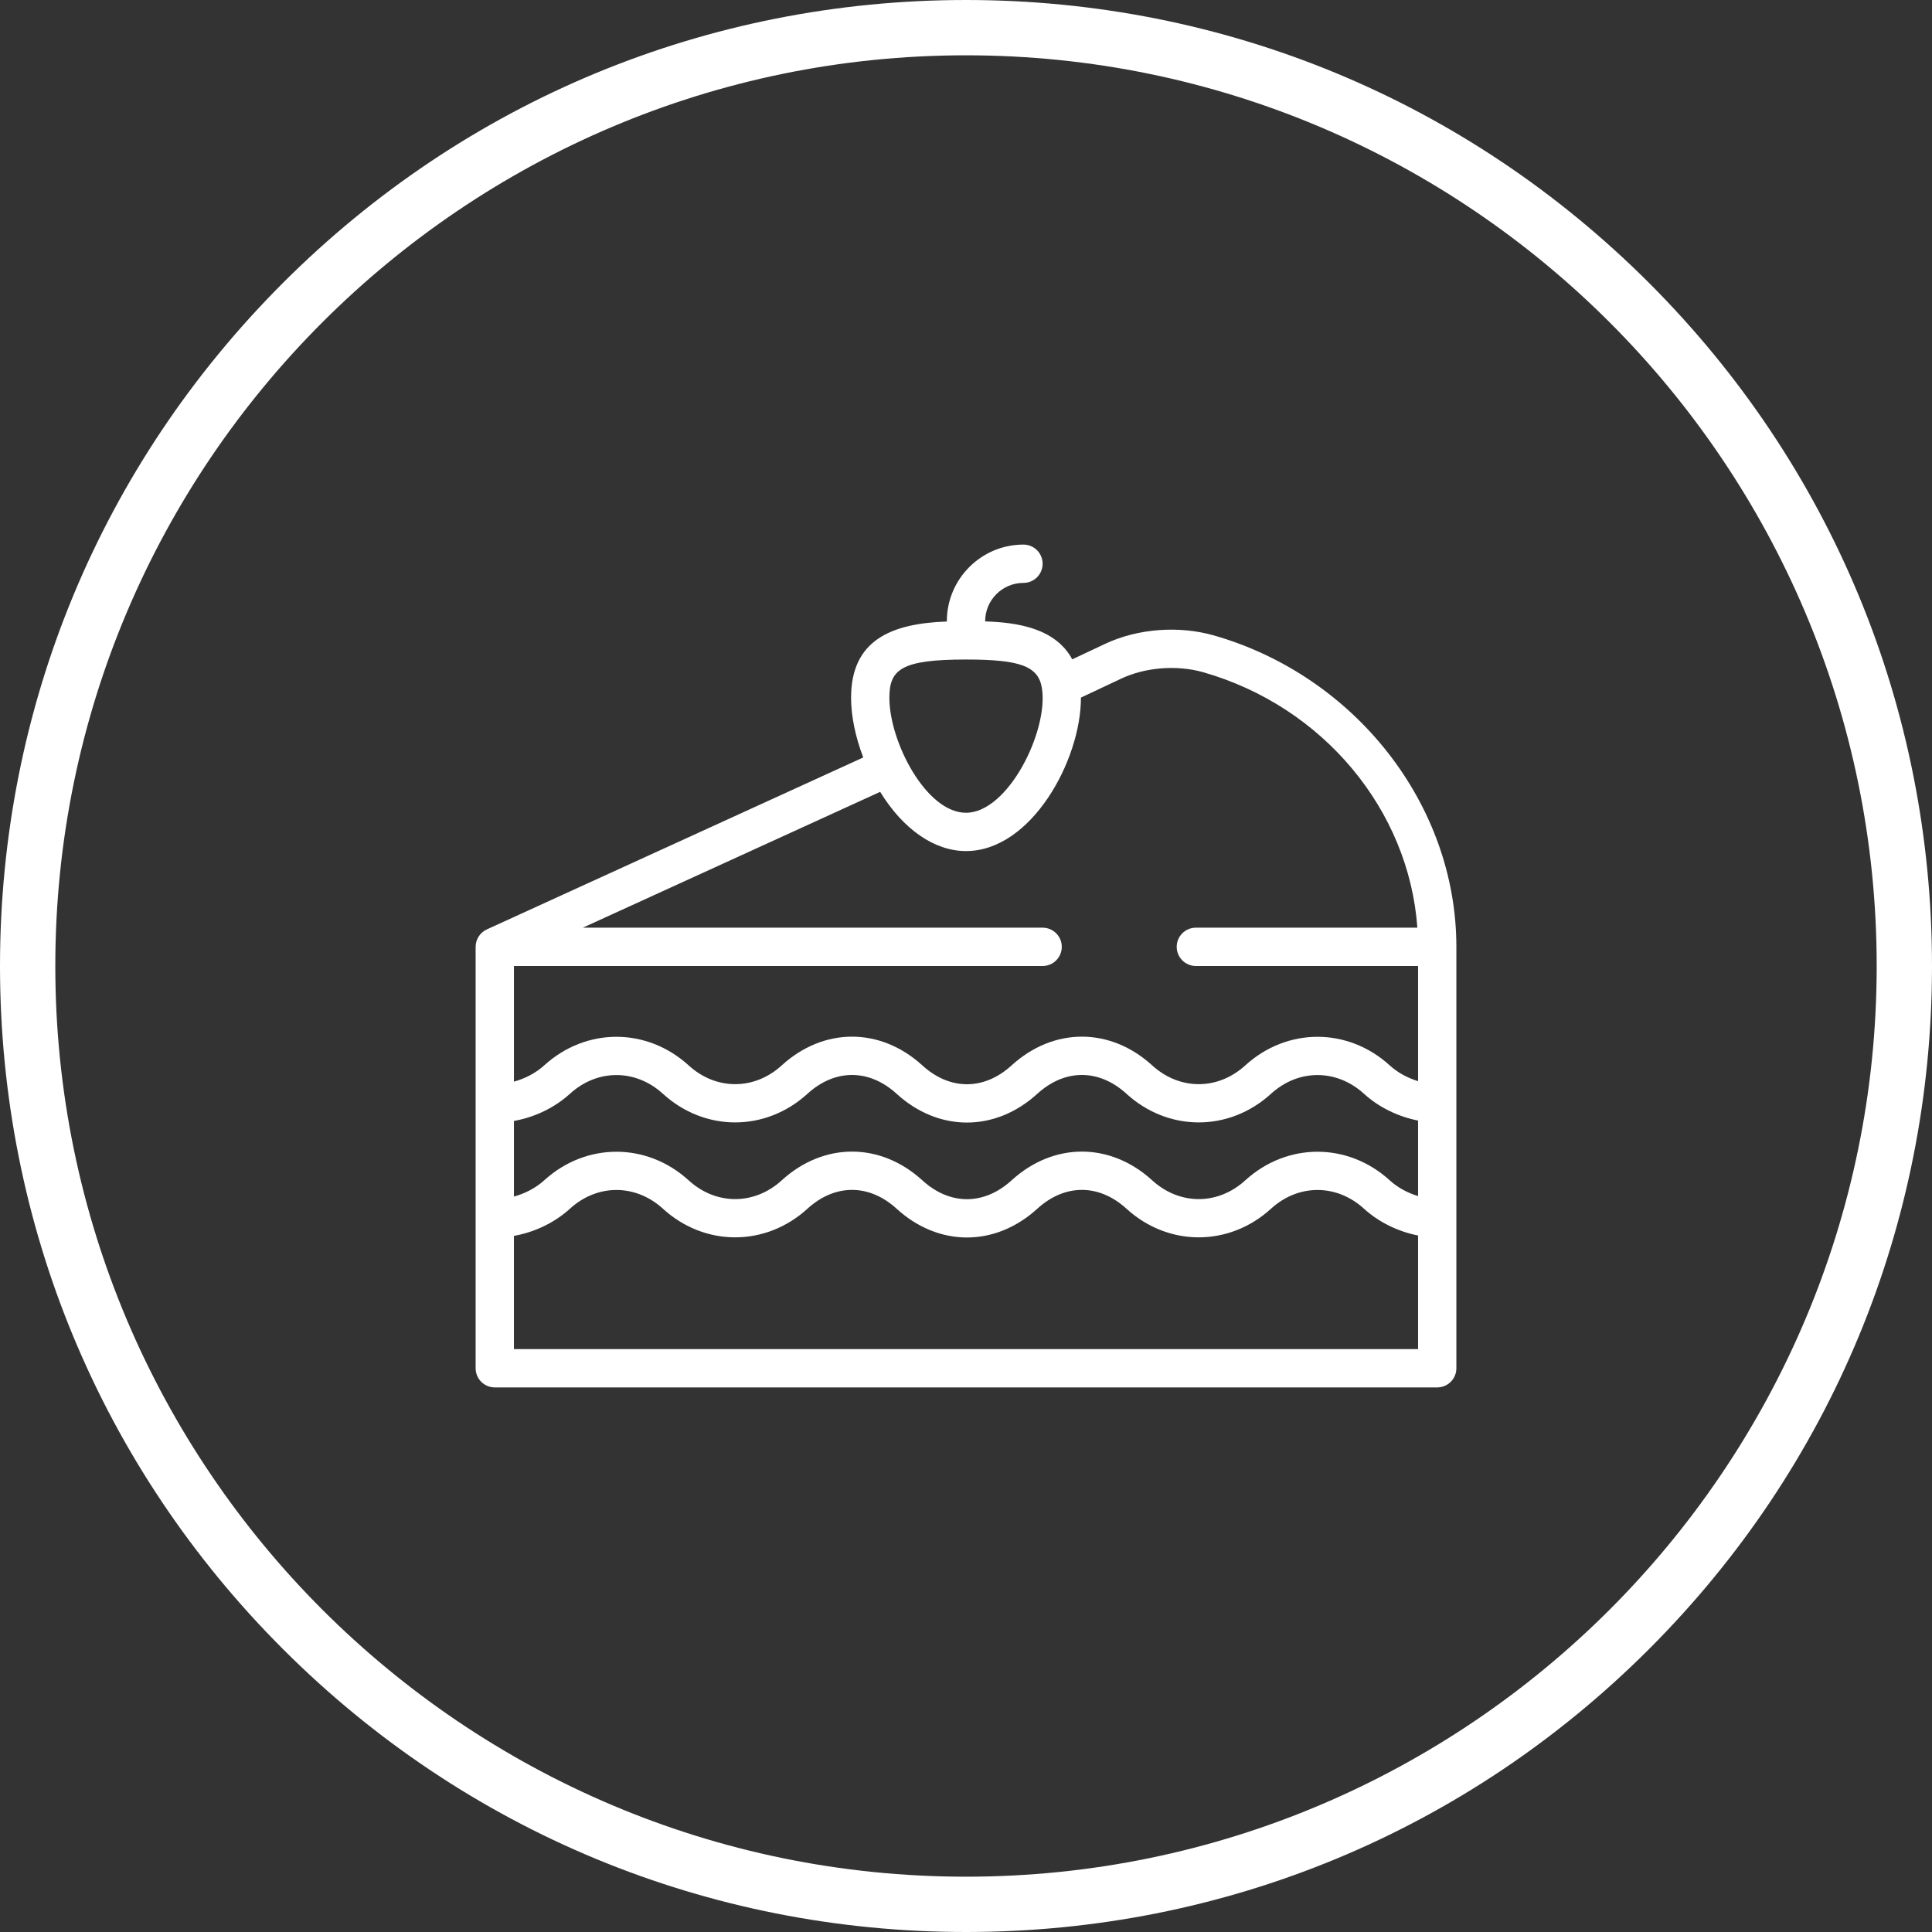 <?xml version="1.0" encoding="UTF-8"?>
<svg id="Calque_1" data-name="Calque 1" xmlns="http://www.w3.org/2000/svg" viewBox="0 0 524 524">
  <rect x="0" y="0" width="524" height="524" fill="#333333" stroke="none"/>
  <defs>
    <style>
      .cls-1 {
        fill: #fff;
      }
    </style>
  </defs>
  <path class="cls-1" d="M329.206,172.336c-9.309-2.654-20.452-1.952-29.504,2.305l-8.883,4.183c-4.595-8.507-15.034-10.017-23.624-10.281v-.059c0-5.729,4.662-10.391,10.391-10.391,2.87,0,5.195-2.326,5.195-5.195s-2.326-5.195-5.195-5.195c-11.458,0-20.781,9.323-20.781,20.781v.083c-15.156,.536-25.977,5.082-25.977,20.698,0,4.936,1.181,10.628,3.304,16.174l-102.096,46.638c-1.841,.842-3.036,2.709-3.036,4.727v114.297c0,2.87,2.326,5.195,5.195,5.195h255.609c2.87,0,5.195-2.326,5.195-5.195v-114.297c0-38.667-27.549-73.538-65.794-84.468Zm-25.08,11.708c6.399-3.012,14.963-3.787,22.228-1.717,32.546,9.303,55.772,37.351,58.066,69.282h-60.077c-2.87,0-5.195,2.326-5.195,5.195s2.326,5.195,5.195,5.195h60.266v31.233c-2.853-.86-5.565-2.34-7.669-4.258-11.361-10.36-27.852-10.36-39.212,0-7.422,6.766-17.788,6.766-25.209,0-11.418-10.411-26.758-10.411-38.173,0-7.456,6.797-16.716,6.797-24.17,0-11.418-10.411-26.758-10.411-38.173,0-7.422,6.766-17.788,6.766-25.209,0-11.361-10.36-27.852-10.36-39.21-.002-2.218,2.021-5.151,3.556-8.191,4.392v-31.365h143.391c2.87,0,5.195-2.326,5.195-5.195s-2.326-5.195-5.195-5.195h-124.71l80.645-36.84c6.23,10.141,14.699,16.059,23.284,16.059,17.753,0,31.172-24.662,31.172-41.562,0-.02-.002-.043-.002-.063l10.957-5.159Zm-164.736,119.977c5.593-.98,11.022-3.572,15.19-7.369,7.422-6.768,17.788-6.768,25.209,0,11.361,10.36,27.852,10.36,39.212,0,7.454-6.799,16.716-6.799,24.17,0,11.415,10.411,26.756,10.411,38.173,0,7.454-6.799,16.716-6.799,24.17,0,11.361,10.36,27.852,10.36,39.212,0,7.422-6.768,17.788-6.768,25.209,0,4.006,3.653,9.25,6.21,14.671,7.267v20.485c-2.853-.86-5.565-2.34-7.669-4.258-11.361-10.36-27.852-10.36-39.212,0-7.422,6.766-17.788,6.766-25.209,0-11.418-10.411-26.758-10.411-38.173,0-7.456,6.797-16.716,6.797-24.17,0-11.418-10.411-26.758-10.411-38.173,0-7.422,6.766-17.788,6.766-25.209,0-11.361-10.36-27.852-10.36-39.21-.002-2.218,2.021-5.151,3.556-8.191,4.392v-20.515Zm122.609-125.146c14.888,0,19.704,1.847,20.611,7.907v.004c1.725,11.505-9.173,33.652-20.611,33.652-10.813,0-20.781-19.253-20.781-31.172,0-7.669,3.14-10.391,20.781-10.391Zm-122.609,187.031v-30.713c5.593-.98,11.022-3.572,15.19-7.369,7.422-6.768,17.788-6.768,25.209,0,11.361,10.36,27.852,10.36,39.212,0,7.454-6.799,16.716-6.799,24.17,0,11.415,10.411,26.756,10.411,38.173,0,7.454-6.799,16.716-6.799,24.17,0,11.361,10.36,27.852,10.36,39.212,0,7.422-6.768,17.788-6.768,25.209,0,4.006,3.653,9.25,6.21,14.671,7.267v30.815H139.391Z"/>
  <path class="cls-1" d="M262,524c-69.982,0-135.776-27.253-185.262-76.738S0,331.982,0,262,27.253,126.223,76.738,76.738C126.224,27.253,192.018,0,262,0s135.776,27.253,185.262,76.738c49.485,49.485,76.738,115.279,76.738,185.262s-27.253,135.776-76.738,185.262-115.279,76.738-185.262,76.738Zm0-509C125.804,15,15,125.804,15,262s110.804,247,247,247,247-110.804,247-247S398.196,15,262,15Z"/>
</svg>